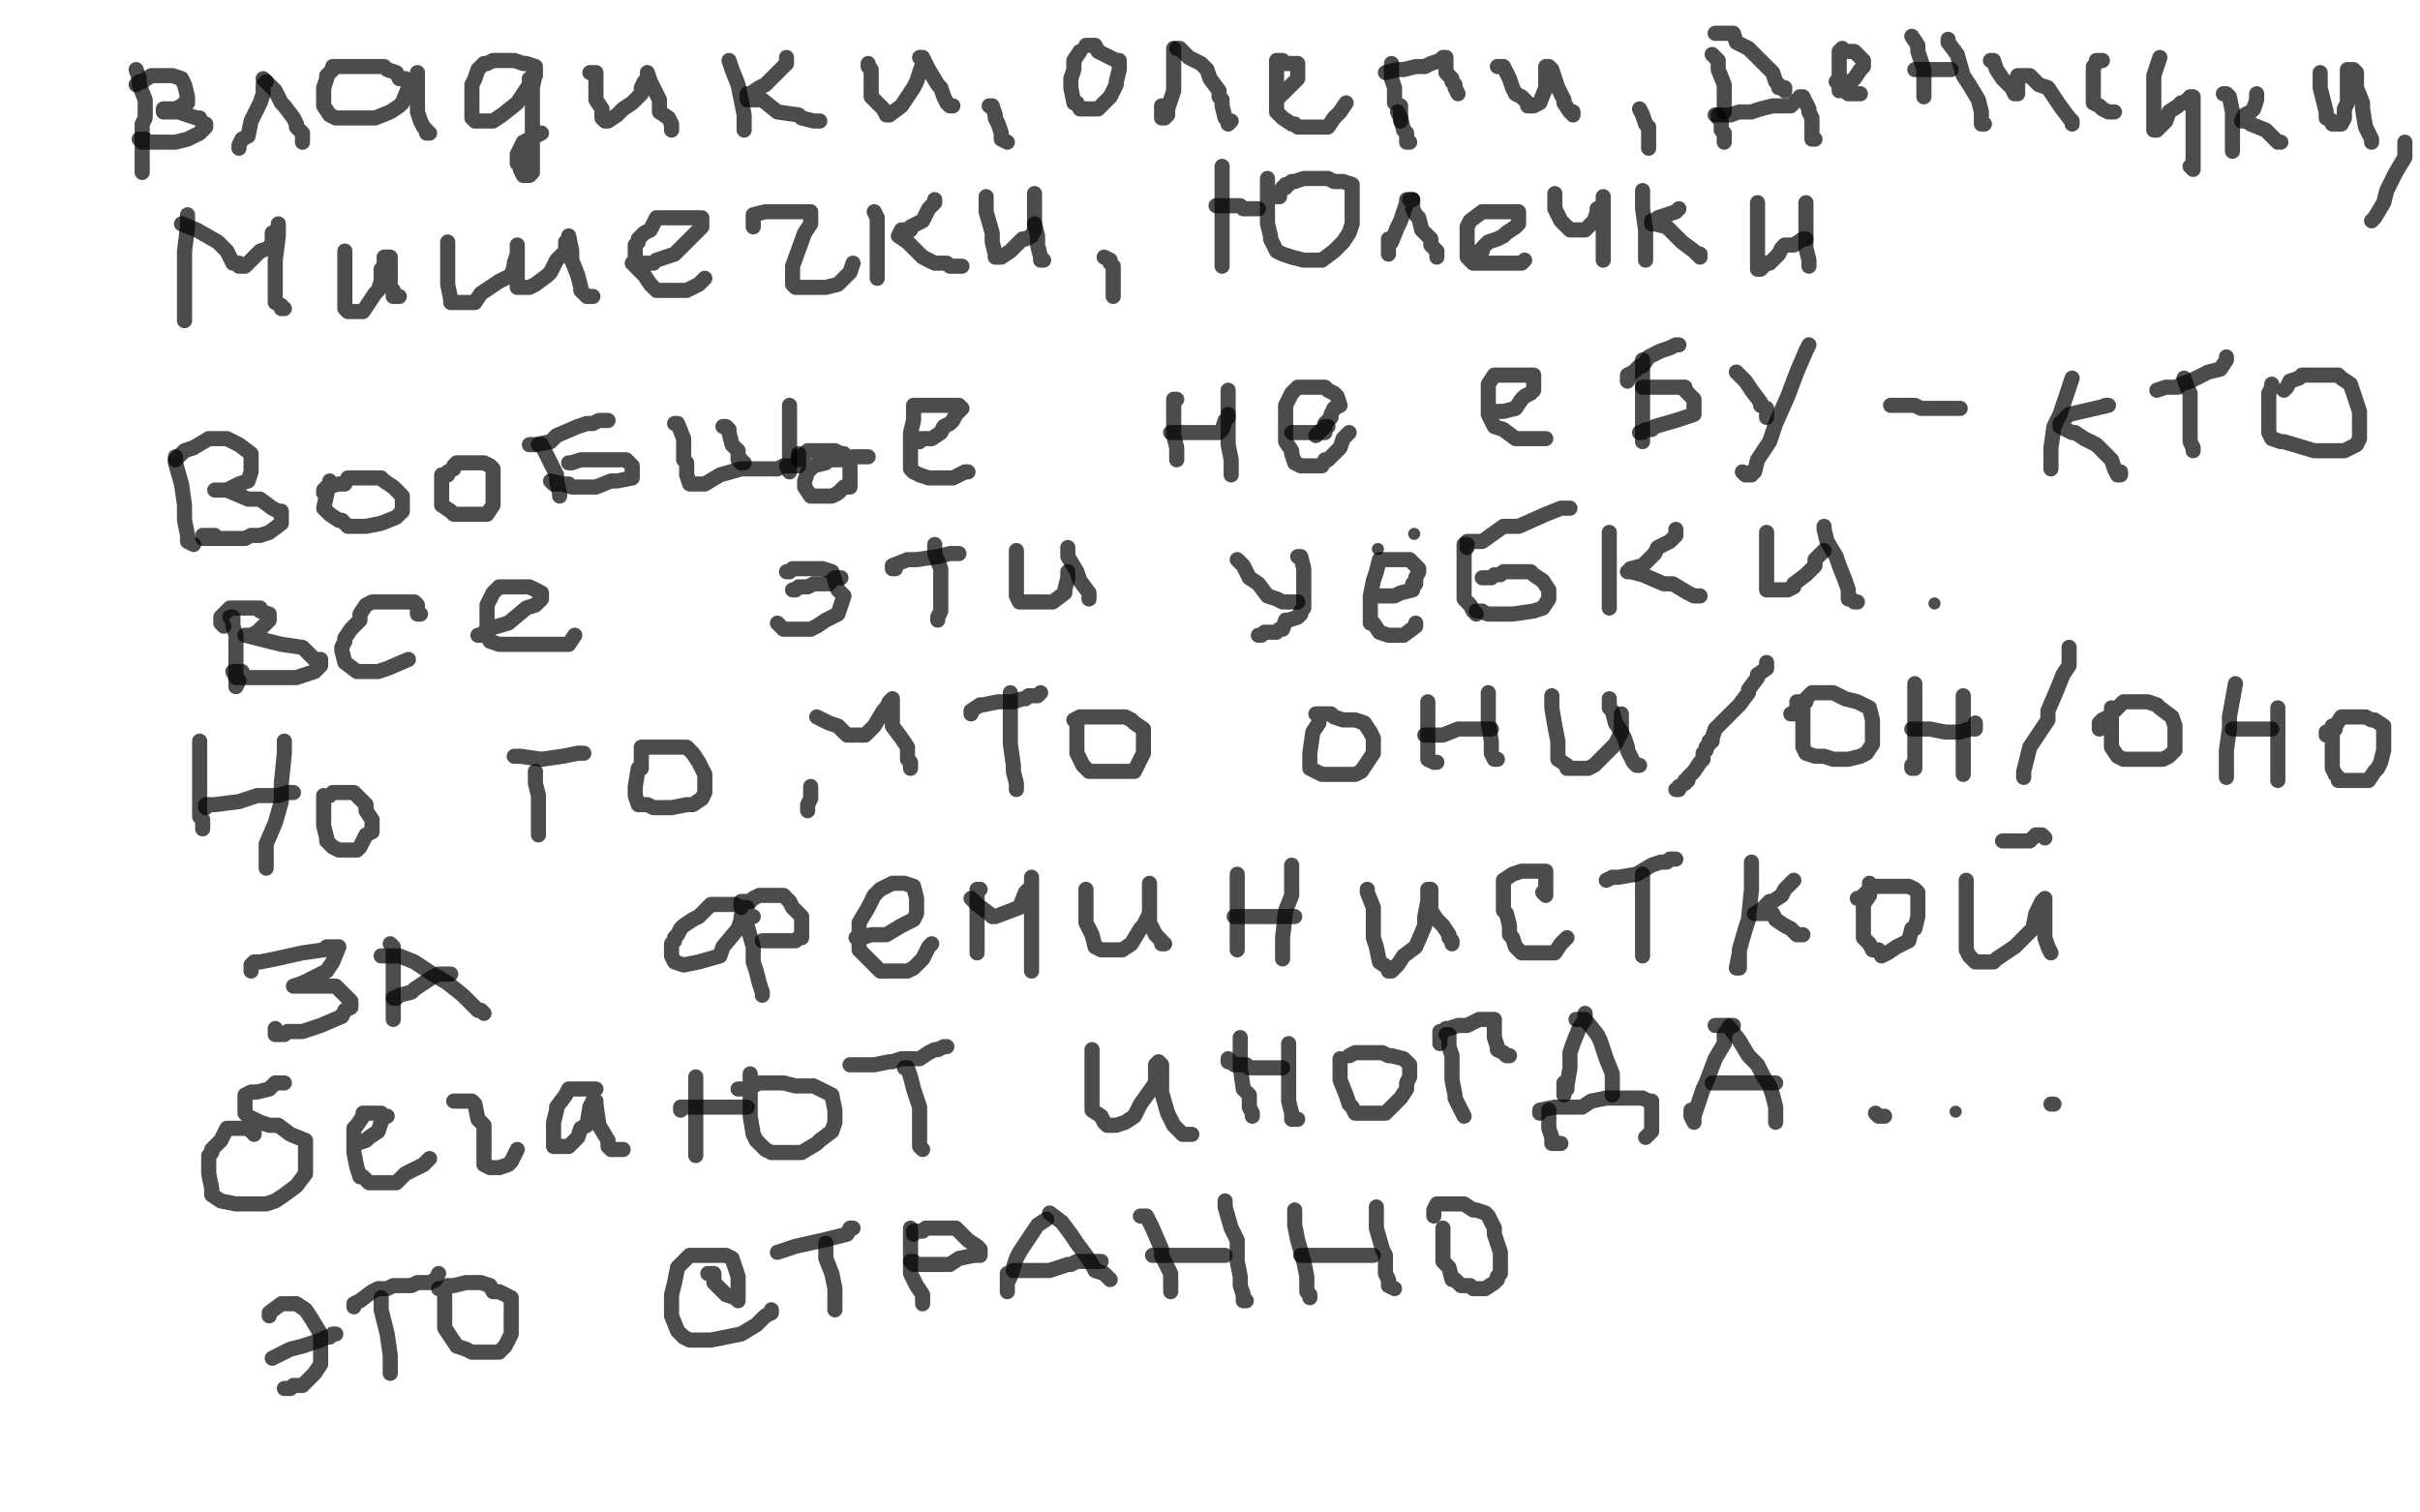 <?xml version="1.0" standalone="no"?>
<!DOCTYPE svg PUBLIC "-//W3C//DTD SVG 1.1//EN"
"http://www.w3.org/Graphics/SVG/1.1/DTD/svg11.dtd">

<svg width="800" height="500" version="1.1" xmlns="http://www.w3.org/2000/svg" xmlns:xlink="http://www.w3.org/1999/xlink" style="stroke-antialiasing: false"><desc>This SVG has been created on https://colorillo.com/</desc><rect x='0' y='0' width='800' height='500' style='fill: rgb(255,255,255); stroke-width:0' /><polyline points="45,23 46,26 46,26 46,28 46,28 48,33 48,33 48,39 48,39 47,41 47,41 47,46 47,46 47,52 47,53 47,55 47,56 47,57" style="fill: none; stroke: #000000; stroke-width: 5; stroke-linejoin: round; stroke-linecap: round; stroke-antialiasing: false; stroke-antialias: 0; opacity: 0.7"/>
<polyline points="45,28 46,27 46,27 47,27 47,27 50,25 50,25 52,25 52,25 54,25 54,25 55,25 55,25 57,25 60,26 61,28 62,32 62,33 62,34 61,34 60,35 58,36 56,36 55,36 54,36 54,37 59,37 65,39 66,39 67,41 68,41 68,42 67,43 66,44 62,46 58,47 56,47 53,47 50,47 47,47 46,46 48,46" style="fill: none; stroke: #000000; stroke-width: 5; stroke-linejoin: round; stroke-linecap: round; stroke-antialiasing: false; stroke-antialias: 0; opacity: 0.7"/>
<polyline points="88,27 87,28 87,28 87,31 87,31 86,34 86,34 83,40 83,40 82,45 82,45 80,46 80,46 79,48 79,49 79,48" style="fill: none; stroke: #000000; stroke-width: 5; stroke-linejoin: round; stroke-linecap: round; stroke-antialiasing: false; stroke-antialias: 0; opacity: 0.7"/>
<polyline points="87,26 88,27 88,27 91,30 91,30 93,34 93,34 94,35 94,35 97,39 97,39 98,41 98,41 98,42 99,43 100,44 100,45 100,47" style="fill: none; stroke: #000000; stroke-width: 5; stroke-linejoin: round; stroke-linecap: round; stroke-antialiasing: false; stroke-antialias: 0; opacity: 0.7"/>
<polyline points="134,26 133,26 133,26 132,26 132,26 131,24 131,24 128,23 128,23 127,22 127,22 125,22 125,22 123,22 120,22 115,22 111,22 110,22 110,23 108,25 108,26 107,29 107,31 107,32 107,35 109,38 111,39 112,39 113,39 116,39 120,39 124,39 129,37 132,35 133,34 135,29 138,26 138,25 138,24 138,27 138,28 138,33 138,36 138,37 139,40 140,42 141,43 141,44 142,44" style="fill: none; stroke: #000000; stroke-width: 5; stroke-linejoin: round; stroke-linecap: round; stroke-antialiasing: false; stroke-antialias: 0; opacity: 0.7"/>
<polyline points="177,23 177,22 177,22 174,21 174,21 173,21 173,21 170,20 170,20 169,20 169,20 166,20 166,20 163,20 161,21 160,21 158,23 157,26 156,28 156,32 156,34 156,36 156,39 157,40 159,40 163,40 166,38 171,34 175,28 175,26 177,25 177,23 177,24 176,29 176,35 176,40 176,47 176,52 176,54 176,55 176,57 175,58 174,58 173,58 172,56 172,55 171,54 171,52 171,51 173,47 179,44" style="fill: none; stroke: #000000; stroke-width: 5; stroke-linejoin: round; stroke-linecap: round; stroke-antialiasing: false; stroke-antialias: 0; opacity: 0.7"/>
<polyline points="195,24 196,24 196,24 197,24 197,24 197,29 197,29 197,33 197,33 199,36 199,36 199,39 199,39 200,40 201,40 204,38 206,36 209,34 212,31 212,30 212,29 213,27 214,27 214,26 214,24 215,27 218,33 218,37 221,39 222,41 222,43" style="fill: none; stroke: #000000; stroke-width: 5; stroke-linejoin: round; stroke-linecap: round; stroke-antialiasing: false; stroke-antialias: 0; opacity: 0.7"/>
<polyline points="241,20 242,23 242,23 244,28 244,28 245,33 245,33 246,38 246,38 246,39 246,39 246,41 246,41 246,43" style="fill: none; stroke: #000000; stroke-width: 5; stroke-linejoin: round; stroke-linecap: round; stroke-antialiasing: false; stroke-antialias: 0; opacity: 0.7"/>
<polyline points="260,19 260,21 260,21 257,24 257,24 253,28 253,28 251,29 251,29 248,31 248,31 247,31 247,31 247,33 251,33 252,33 257,37 264,38 265,39 269,40 270,40 271,40" style="fill: none; stroke: #000000; stroke-width: 5; stroke-linejoin: round; stroke-linecap: round; stroke-antialiasing: false; stroke-antialias: 0; opacity: 0.7"/>
<polyline points="287,21 287,22 287,22 288,23 288,23 288,26 288,26 288,29 288,29 288,32 288,32 291,35 291,35 292,36 293,38 294,38 298,35 302,29 303,27 305,21 305,20 305,19 304,19 305,19 307,23 310,28 311,29 312,32 313,34 314,35 315,35" style="fill: none; stroke: #000000; stroke-width: 5; stroke-linejoin: round; stroke-linecap: round; stroke-antialiasing: false; stroke-antialias: 0; opacity: 0.7"/>
<polyline points="327,35 328,35 328,35 329,38 329,38 329,39 329,39 330,41 330,41 331,44 331,44 331,46 331,46 333,47 333,47" style="fill: none; stroke: #000000; stroke-width: 5; stroke-linejoin: round; stroke-linecap: round; stroke-antialiasing: false; stroke-antialias: 0; opacity: 0.7"/>
<polyline points="357,17 355,20 355,20 355,23 355,23 354,26 354,26 354,29 354,29 355,34 355,34 356,34 356,34 357,36 358,36 359,36 363,36 365,34 367,32 369,28 369,27 370,23 370,22 370,21 370,20 369,20 367,19 365,18 363,17 362,15 361,15 359,15" style="fill: none; stroke: #000000; stroke-width: 5; stroke-linejoin: round; stroke-linecap: round; stroke-antialiasing: false; stroke-antialias: 0; opacity: 0.7"/>
<polyline points="388,16 388,17 388,17 388,22 388,22 388,25 388,25 388,30 388,30 386,36 386,36 386,38 386,38 385,39 384,39 384,38 384,36 384,35" style="fill: none; stroke: #000000; stroke-width: 5; stroke-linejoin: round; stroke-linecap: round; stroke-antialiasing: false; stroke-antialias: 0; opacity: 0.7"/>
<polyline points="389,16 390,16 390,16 392,18 392,18 393,19 393,19 397,21 397,21 399,23 399,23 400,26 400,26 403,30 403,32 404,33 404,35 405,39 406,40 406,41 407,40" style="fill: none; stroke: #000000; stroke-width: 5; stroke-linejoin: round; stroke-linecap: round; stroke-antialiasing: false; stroke-antialias: 0; opacity: 0.7"/>
<polyline points="422,32 423,32 423,32 423,31 423,31 424,31 424,31 427,28 427,28 429,26 429,26 429,25 429,22 429,21 428,21 425,21 424,21 424,20 423,20 422,20 422,21 422,22 422,26 422,28 422,29 422,32 422,34 422,35 422,36 422,37 424,39 427,41 428,41 429,42 431,42 432,42 436,42 439,42 441,39 443,37 445,34" style="fill: none; stroke: #000000; stroke-width: 5; stroke-linejoin: round; stroke-linecap: round; stroke-antialiasing: false; stroke-antialias: 0; opacity: 0.7"/>
<polyline points="460,21 460,23 460,23 460,26 460,26 461,29 461,29 461,34 461,34 463,35 463,35 463,38 463,38 463,40" style="fill: none; stroke: #000000; stroke-width: 5; stroke-linejoin: round; stroke-linecap: round; stroke-antialiasing: false; stroke-antialias: 0; opacity: 0.7"/>
<polyline points="458,24 462,23 462,23 464,23 464,23 468,22 468,22 471,22 471,22 473,21 473,21 476,20 476,20 477,19 478,19 478,21 478,24 480,26 480,27 481,28 481,29 482,31" style="fill: none; stroke: #000000; stroke-width: 5; stroke-linejoin: round; stroke-linecap: round; stroke-antialiasing: false; stroke-antialias: 0; opacity: 0.7"/>
<polyline points="495,22 497,22 497,22 499,26 499,26 500,29 500,29 501,31 501,31 503,32 503,32 504,33 504,33 505,34 505,35 506,35 507,35 509,34 511,29 511,28 511,24 511,22 512,22 513,23 514,26 515,29 517,33 517,34 519,37 520,37 520,38" style="fill: none; stroke: #000000; stroke-width: 5; stroke-linejoin: round; stroke-linecap: round; stroke-antialiasing: false; stroke-antialias: 0; opacity: 0.7"/>
<polyline points="462,37 463,39 463,39 464,43 464,43 465,44 465,44 465,45 465,45 465,46 465,46 465,47 466,47" style="fill: none; stroke: #000000; stroke-width: 5; stroke-linejoin: round; stroke-linecap: round; stroke-antialiasing: false; stroke-antialias: 0; opacity: 0.7"/>
<polyline points="542,36 543,38 543,38 544,41 544,41 545,42 545,42 545,45 545,45 545,47 545,47 545,48 545,48 545,49 545,49" style="fill: none; stroke: #000000; stroke-width: 5; stroke-linejoin: round; stroke-linecap: round; stroke-antialiasing: false; stroke-antialias: 0; opacity: 0.7"/>
<polyline points="566,18 568,20 568,20 568,23 568,23 570,28 570,28 570,34 570,34 570,35 570,35 570,36 570,36 570,37" style="fill: none; stroke: #000000; stroke-width: 5; stroke-linejoin: round; stroke-linecap: round; stroke-antialiasing: false; stroke-antialias: 0; opacity: 0.7"/>
<polyline points="567,11 568,11 568,11 573,11 573,11 574,14 574,14 578,16 578,16 580,18 580,18 581,19 581,19 583,21 583,21 586,24 587,27 588,28 588,29 590,29 590,30" style="fill: none; stroke: #000000; stroke-width: 5; stroke-linejoin: round; stroke-linecap: round; stroke-antialiasing: false; stroke-antialias: 0; opacity: 0.7"/>
<polyline points="567,38 568,38 568,38 571,38 571,38 572,38 572,38 575,37 575,37 578,37 578,37 579,37 579,37 582,36 586,35 588,35 592,35 594,33 595,33 595,32 596,32 598,36 598,37 599,39 599,42 599,44 599,46 600,46" style="fill: none; stroke: #000000; stroke-width: 5; stroke-linejoin: round; stroke-linecap: round; stroke-antialiasing: false; stroke-antialias: 0; opacity: 0.7"/>
<polyline points="568,38 568,39 568,39 569,40 569,40 569,41 569,41 569,42 569,42 569,43 570,44 570,46 570,47" style="fill: none; stroke: #000000; stroke-width: 5; stroke-linejoin: round; stroke-linecap: round; stroke-antialiasing: false; stroke-antialias: 0; opacity: 0.7"/>
<polyline points="607,27 608,27 608,27 610,27 610,27 611,27 611,27 612,27 612,27 613,26 613,26 615,23 616,22 616,20 614,18 613,17 612,17 611,17 610,17 609,16 608,17 608,18 608,20 608,23 608,24 608,27 608,29 608,30 609,30 610,30 611,31 612,31 613,31 615,31" style="fill: none; stroke: #000000; stroke-width: 5; stroke-linejoin: round; stroke-linecap: round; stroke-antialiasing: false; stroke-antialias: 0; opacity: 0.7"/>
<polyline points="632,12 634,15 634,15 634,17 634,17 636,23 636,23 636,25 636,25 636,29 636,29 636,30 636,30 636,31 636,32" style="fill: none; stroke: #000000; stroke-width: 5; stroke-linejoin: round; stroke-linecap: round; stroke-antialiasing: false; stroke-antialias: 0; opacity: 0.7"/>
<polyline points="633,23 635,23 635,23 636,23 636,23 639,23 639,23 641,23 641,23 642,23 642,23 643,23 643,23 644,23 645,23" style="fill: none; stroke: #000000; stroke-width: 5; stroke-linejoin: round; stroke-linecap: round; stroke-antialiasing: false; stroke-antialias: 0; opacity: 0.7"/>
<polyline points="644,13 644,14 644,14 647,18 647,18 649,25 649,25 651,28 651,28 654,33 654,33 655,37 655,37 655,40 655,41 656,41" style="fill: none; stroke: #000000; stroke-width: 5; stroke-linejoin: round; stroke-linecap: round; stroke-antialiasing: false; stroke-antialias: 0; opacity: 0.7"/>
<polyline points="658,20 659,20 659,20 660,23 660,23 662,26 662,26 665,29 665,29 666,31 666,31 667,31 667,30 667,28 667,27 667,25 668,25 671,25 674,28 677,29 681,35 684,39 685,40 685,41" style="fill: none; stroke: #000000; stroke-width: 5; stroke-linejoin: round; stroke-linecap: round; stroke-antialiasing: false; stroke-antialias: 0; opacity: 0.7"/>
<polyline points="695,20 694,20 694,20 693,20 693,20 693,21 693,21 692,22 692,26 692,28 692,29 692,32 692,33 692,34 694,35 695,36 697,37 698,37 699,37" style="fill: none; stroke: #000000; stroke-width: 5; stroke-linejoin: round; stroke-linecap: round; stroke-antialiasing: false; stroke-antialias: 0; opacity: 0.7"/>
<polyline points="714,19 712,25 712,25 712,34 712,34 712,36 712,36 712,40 712,40 712,42 712,42 712,43 713,43 715,41 716,40 717,37 720,35 721,34 722,34 723,34 723,33 724,33 724,32 725,32 725,38 725,41 725,48 725,53 725,54 725,55 725,56 724,55" style="fill: none; stroke: #000000; stroke-width: 5; stroke-linejoin: round; stroke-linecap: round; stroke-antialiasing: false; stroke-antialias: 0; opacity: 0.7"/>
<polyline points="735,31 736,31 736,31 737,32 737,32 738,37 738,37 738,38 738,38 738,43 738,43 738,45 738,45 738,47 738,48 738,50" style="fill: none; stroke: #000000; stroke-width: 5; stroke-linejoin: round; stroke-linecap: round; stroke-antialiasing: false; stroke-antialias: 0; opacity: 0.7"/>
<polyline points="746,31 746,32 746,32 746,33 746,33 745,36 745,36 744,37 744,37 742,38 742,38 741,40 743,40 744,41 749,43 751,45 752,46 753,47 754,47" style="fill: none; stroke: #000000; stroke-width: 5; stroke-linejoin: round; stroke-linecap: round; stroke-antialiasing: false; stroke-antialias: 0; opacity: 0.7"/>
<polyline points="767,24 767,25 767,25 767,29 767,29 768,33 768,33 769,37 769,37 769,39 769,39 771,40 771,40 771,41 772,41 774,41 775,39 775,36 776,34 776,33 776,31 776,30 776,29 776,28 776,26 776,23 777,23 778,23 779,24 779,29 781,34 781,36 782,42 784,46 784,47" style="fill: none; stroke: #000000; stroke-width: 5; stroke-linejoin: round; stroke-linecap: round; stroke-antialiasing: false; stroke-antialias: 0; opacity: 0.7"/>
<polyline points="795,47 795,49 795,49 795,52 795,52 792,57 792,57 789,63 789,63 788,67 788,67 785,72 785,72 784,73 784,73" style="fill: none; stroke: #000000; stroke-width: 5; stroke-linejoin: round; stroke-linecap: round; stroke-antialiasing: false; stroke-antialias: 0; opacity: 0.7"/>
<polyline points="62,71 62,75 62,75 61,83 61,83 61,86 61,86 61,95 61,95 61,100 61,100 61,101 61,101 61,104 61,106 61,105 61,102 61,97" style="fill: none; stroke: #000000; stroke-width: 5; stroke-linejoin: round; stroke-linecap: round; stroke-antialiasing: false; stroke-antialias: 0; opacity: 0.7"/>
<polyline points="60,74 65,76 65,76 72,80 72,80 75,83 75,83 77,87 77,87 79,87 79,87 79,88 79,88 81,88 85,84 86,83 89,82 90,80 90,77 92,76 92,75 92,74 92,78 91,86 91,90 91,97 91,100 93,101 93,102 94,102" style="fill: none; stroke: #000000; stroke-width: 5; stroke-linejoin: round; stroke-linecap: round; stroke-antialiasing: false; stroke-antialias: 0; opacity: 0.7"/>
<polyline points="114,83 114,87 114,87 114,89 114,89 114,95 114,95 114,100 114,100 114,101 114,101 114,102 114,102 115,103 116,103 120,103 124,97 125,96 126,93 126,89 127,88 127,86 127,85 129,85 129,86 129,89 129,93 129,95 130,96 130,98 131,98 132,98" style="fill: none; stroke: #000000; stroke-width: 5; stroke-linejoin: round; stroke-linecap: round; stroke-antialiasing: false; stroke-antialias: 0; opacity: 0.7"/>
<polyline points="148,80 148,81 148,81 148,86 148,86 148,89 148,89 148,94 148,94 149,99 149,99 149,100 149,100 151,100 157,100 159,97 165,93 169,91 170,88 170,87 171,84 171,82 171,81 171,83 171,89 171,94 171,95 172,95 175,95 177,94 181,91 182,90 184,86 187,83 187,80 188,79 188,78 189,83 189,86 191,91 192,95 192,96 194,98 195,98 196,98" style="fill: none; stroke: #000000; stroke-width: 5; stroke-linejoin: round; stroke-linecap: round; stroke-antialiasing: false; stroke-antialias: 0; opacity: 0.7"/>
<polyline points="209,87 213,87 213,87 216,87 216,87 217,86 217,86 223,84 223,84 228,79 228,79 230,77 230,77 232,75 232,73 232,72 229,72 228,72 224,72 220,72 219,72 217,72 215,76 213,77 211,79 211,80 210,81 210,85 210,88 213,91 215,94 216,95 217,96 221,96 223,96 227,96 231,94 232,93 233,92" style="fill: none; stroke: #000000; stroke-width: 5; stroke-linejoin: round; stroke-linecap: round; stroke-antialiasing: false; stroke-antialias: 0; opacity: 0.7"/>
<polyline points="249,75 249,74 249,74 249,72 249,72 249,71 249,71 253,70 253,70 256,70 256,70 259,70 259,70 264,70 267,70 268,70 268,72 268,74 266,77 262,88 262,89 262,92 262,93 262,94 263,95 265,95 267,95 269,95 273,95 277,94 281,90 282,87" style="fill: none; stroke: #000000; stroke-width: 5; stroke-linejoin: round; stroke-linecap: round; stroke-antialiasing: false; stroke-antialias: 0; opacity: 0.7"/>
<polyline points="289,70 290,72 290,72 290,73 290,73 290,76 290,76 290,81 290,81 290,84 290,84 290,87 290,87 290,91 290,92" style="fill: none; stroke: #000000; stroke-width: 5; stroke-linejoin: round; stroke-linecap: round; stroke-antialiasing: false; stroke-antialias: 0; opacity: 0.7"/>
<polyline points="309,66 309,67 309,67 308,68 308,68 307,69 307,69 305,73 305,73 301,75 301,75 301,76 301,76 298,76 297,78 300,80 302,82 305,85 307,86 309,87 310,87 312,87 313,87 314,88 315,88 316,88 318,88" style="fill: none; stroke: #000000; stroke-width: 5; stroke-linejoin: round; stroke-linecap: round; stroke-antialiasing: false; stroke-antialias: 0; opacity: 0.7"/>
<polyline points="326,65 326,70 326,70 328,77 328,77 328,80 328,80 329,84 329,84 329,85 331,85 334,83 335,82 337,80 338,79 339,79 341,78 342,76 342,75 342,74" style="fill: none; stroke: #000000; stroke-width: 5; stroke-linejoin: round; stroke-linecap: round; stroke-antialiasing: false; stroke-antialias: 0; opacity: 0.7"/>
<polyline points="342,64 342,66 342,66 342,67 342,67 342,69 342,69 342,73 342,73 342,74 342,74 343,78 343,78 343,80 343,81 344,85 344,86 345,86" style="fill: none; stroke: #000000; stroke-width: 5; stroke-linejoin: round; stroke-linecap: round; stroke-antialiasing: false; stroke-antialias: 0; opacity: 0.7"/>
<polyline points="365,85 367,86 367,86 367,87 367,87 368,88 368,88 368,89 368,89 368,92 368,96 368,98" style="fill: none; stroke: #000000; stroke-width: 5; stroke-linejoin: round; stroke-linecap: round; stroke-antialiasing: false; stroke-antialias: 0; opacity: 0.7"/>
<polyline points="404,55 404,59 404,59 404,63 404,63 404,72 404,72 404,80 404,80 404,83 404,83 404,86 404,86 404,88 404,87" style="fill: none; stroke: #000000; stroke-width: 5; stroke-linejoin: round; stroke-linecap: round; stroke-antialiasing: false; stroke-antialias: 0; opacity: 0.7"/>
<polyline points="402,68 403,68 403,68 404,68 404,68 406,68 406,68 409,68 409,68 410,68 410,68 411,69 411,69 413,69 414,69 416,69" style="fill: none; stroke: #000000; stroke-width: 5; stroke-linejoin: round; stroke-linecap: round; stroke-antialiasing: false; stroke-antialias: 0; opacity: 0.7"/>
<polyline points="419,59 419,61 419,61 419,67 419,67 419,69 419,69 419,74 419,74 420,78 420,78 420,79 420,79 421,81 422,83 424,84 427,85 431,86 432,86 437,86 441,83 442,82 444,80 446,77 447,74 447,67 447,65 447,61 444,60 443,60 441,60 439,59 437,59 435,59 433,59 432,59 431,59 428,60 427,60 426,61 425,61 425,62 424,62 423,64 423,65 422,65" style="fill: none; stroke: #000000; stroke-width: 5; stroke-linejoin: round; stroke-linecap: round; stroke-antialiasing: false; stroke-antialias: 0; opacity: 0.7"/>
<polyline points="467,66 465,66 465,66 465,67 465,67 463,73 463,73 462,75 462,75 460,80 460,80 459,81 459,81 459,83 459,84 459,81 459,79" style="fill: none; stroke: #000000; stroke-width: 5; stroke-linejoin: round; stroke-linecap: round; stroke-antialiasing: false; stroke-antialias: 0; opacity: 0.7"/>
<polyline points="466,66 467,66 467,66 467,69 467,69 468,71 468,71 469,72 469,72 470,76 470,76 473,79 473,79 473,81 475,83 475,84 475,85" style="fill: none; stroke: #000000; stroke-width: 5; stroke-linejoin: round; stroke-linecap: round; stroke-antialiasing: false; stroke-antialias: 0; opacity: 0.7"/>
<polyline points="489,83 490,83 490,83 490,82 490,82 492,80 492,80 495,79 497,78 498,77 501,75 502,74 502,72 502,71 502,70 500,70 497,70 494,70 492,70 491,70 490,70 486,73 485,75 485,79 485,81 485,82 485,85 486,86 487,87 488,87 490,87 492,87 493,87 494,87 495,87 497,87 498,87 500,87 502,87 503,87 504,86" style="fill: none; stroke: #000000; stroke-width: 5; stroke-linejoin: round; stroke-linecap: round; stroke-antialiasing: false; stroke-antialias: 0; opacity: 0.7"/>
<polyline points="514,64 514,69 514,69 516,73 516,73 517,74 517,74 519,76 519,76 520,76 520,76 524,76 525,75 527,73 528,70 528,69 530,68 530,67 530,66 530,65 530,67 530,69 530,72 530,77 530,80 530,81 530,84 530,85 530,86" style="fill: none; stroke: #000000; stroke-width: 5; stroke-linejoin: round; stroke-linecap: round; stroke-antialiasing: false; stroke-antialias: 0; opacity: 0.7"/>
<polyline points="543,63 543,64 543,64 543,68 543,68 543,69 543,69 544,76 544,76 544,81 544,81 544,84 544,84 544,85 544,86" style="fill: none; stroke: #000000; stroke-width: 5; stroke-linejoin: round; stroke-linecap: round; stroke-antialiasing: false; stroke-antialias: 0; opacity: 0.7"/>
<polyline points="555,69 554,70 554,70 551,71 551,71 548,72 548,72 547,73 547,73 546,73 546,73 546,74 547,74 551,75 553,77 556,80 560,83 561,84 562,84 562,85" style="fill: none; stroke: #000000; stroke-width: 5; stroke-linejoin: round; stroke-linecap: round; stroke-antialiasing: false; stroke-antialias: 0; opacity: 0.7"/>
<polyline points="581,67 581,68 581,68 581,69 581,69 581,74 581,74 581,79 581,79 581,82 581,82 581,86 581,86 581,88 581,89 582,89 583,88 584,87 585,87 588,84 589,82 590,81 591,81 592,81 593,81 596,79 597,79" style="fill: none; stroke: #000000; stroke-width: 5; stroke-linejoin: round; stroke-linecap: round; stroke-antialiasing: false; stroke-antialias: 0; opacity: 0.7"/>
<polyline points="597,67 597,68 597,68 597,71 597,71 597,76 597,76 597,78 597,78 597,82 597,82 598,86 598,87 598,88" style="fill: none; stroke: #000000; stroke-width: 5; stroke-linejoin: round; stroke-linecap: round; stroke-antialiasing: false; stroke-antialias: 0; opacity: 0.7"/>
<polyline points="58,151 58,153 58,153 60,160 60,160 61,167 61,167 61,172 61,172 62,177 62,177 62,179 62,179 64,180" style="fill: none; stroke: #000000; stroke-width: 5; stroke-linejoin: round; stroke-linecap: round; stroke-antialiasing: false; stroke-antialias: 0; opacity: 0.7"/>
<polyline points="109,159 107,168 107,168 109,170 109,170 112,172 112,172 113,172 113,172 115,174 115,174 121,174 121,174 126,173 131,171 133,169 133,168 133,165 133,164 132,163 130,161 127,159 126,158 123,158 121,158 120,158 118,158 115,158 114,160 112,160 108,161 107,162 107,163" style="fill: none; stroke: #000000; stroke-width: 5; stroke-linejoin: round; stroke-linecap: round; stroke-antialiasing: false; stroke-antialias: 0; opacity: 0.7"/>
<polyline points="146,157 146,159 146,159 146,161 146,161 146,162 146,162 146,164 146,164 146,166 146,166 146,167 146,167 149,169 150,170 151,170 154,170 156,170 159,170 161,170 163,167 163,165 163,161 163,158 163,155 162,154 160,153 156,153 154,153 153,153 152,153 151,153 150,154 150,155 148,156 148,157 147,157" style="fill: none; stroke: #000000; stroke-width: 5; stroke-linejoin: round; stroke-linecap: round; stroke-antialiasing: false; stroke-antialias: 0; opacity: 0.7"/>
<polyline points="188,153 189,153 189,153 192,152 192,152 193,152 193,152 196,152 196,152 199,152 199,152 202,152 202,152 205,152 207,152 209,154 209,155 209,158 204,159 202,159 197,161 196,161 194,161 190,161 189,161 186,160 183,160 182,159 186,160 188,160" style="fill: none; stroke: #000000; stroke-width: 5; stroke-linejoin: round; stroke-linecap: round; stroke-antialiasing: false; stroke-antialias: 0; opacity: 0.7"/>
<polyline points="175,147 177,147 177,147 182,146 182,146 184,144 184,144 191,141 191,141 194,140 194,140 196,140 196,140 198,139 201,139" style="fill: none; stroke: #000000; stroke-width: 5; stroke-linejoin: round; stroke-linecap: round; stroke-antialiasing: false; stroke-antialias: 0; opacity: 0.7"/>
<polyline points="223,140 224,140 224,140 226,145 226,145 226,152 226,152 227,153 227,153 227,157 227,157 228,160 232,160 233,160 238,157 245,155 249,155 254,155 257,155 259,154 262,154 264,154 264,151 264,150" style="fill: none; stroke: #000000; stroke-width: 5; stroke-linejoin: round; stroke-linecap: round; stroke-antialiasing: false; stroke-antialias: 0; opacity: 0.7"/>
<polyline points="178,147 179,147 179,147 181,151 181,151 184,157 184,157 184,159 184,159 185,163 185,163 185,164" style="fill: none; stroke: #000000; stroke-width: 5; stroke-linejoin: round; stroke-linecap: round; stroke-antialiasing: false; stroke-antialias: 0; opacity: 0.7"/>
<polyline points="261,134 261,135 261,135 261,138 261,138 261,141 261,141 261,146 261,146 261,149 261,149 261,153 261,153 261,155 261,156 260,154" style="fill: none; stroke: #000000; stroke-width: 5; stroke-linejoin: round; stroke-linecap: round; stroke-antialiasing: false; stroke-antialias: 0; opacity: 0.7"/>
<polyline points="239,141 240,141 240,141 241,142 241,142 241,143 241,143 242,147 242,147 244,149 244,149 244,150 244,150 244,152 245,152 245,153 246,153" style="fill: none; stroke: #000000; stroke-width: 5; stroke-linejoin: round; stroke-linecap: round; stroke-antialiasing: false; stroke-antialias: 0; opacity: 0.7"/>
<polyline points="58,152 61,149 61,149 64,148 64,148 69,145 69,145 74,145 74,145 75,145 75,145 79,147 79,147 83,150 83,153 83,155 83,156 82,159 79,160 75,162 73,162 72,162 71,162 75,162 82,165 86,165 90,168 92,169 93,169 93,171 93,172 93,173 89,176 86,177 83,177 81,178 77,178 75,178 73,178 69,178 68,178 67,178 67,177 68,177 71,177" style="fill: none; stroke: #000000; stroke-width: 5; stroke-linejoin: round; stroke-linecap: round; stroke-antialiasing: false; stroke-antialias: 0; opacity: 0.7"/>
<polyline points="264,152 264,151 264,151 265,151 265,151 267,149 267,149 270,149 270,149 272,149 272,149 276,149 276,149 278,150 279,150 280,152 281,154 281,156 281,159 281,161 279,161 277,163 275,164 274,164 272,164 269,164 268,164 266,161 266,160 266,159 267,156 269,154 273,153 274,152 276,152 279,152 282,151 287,151" style="fill: none; stroke: #000000; stroke-width: 5; stroke-linejoin: round; stroke-linecap: round; stroke-antialiasing: false; stroke-antialias: 0; opacity: 0.7"/>
<polyline points="304,146 304,145 304,145 306,145 306,145 308,145 308,145 311,143 311,143 312,141 312,141 314,140 314,140 315,139 316,137 318,135 317,134 314,134 313,134 311,134 309,134 307,134 304,134 303,134 302,134 302,138 302,139 301,143 301,148 301,150 301,154 301,155 302,156 304,157 307,158 308,158 311,158 314,158 315,158 319,156 320,156" style="fill: none; stroke: #000000; stroke-width: 5; stroke-linejoin: round; stroke-linecap: round; stroke-antialiasing: false; stroke-antialias: 0; opacity: 0.7"/>
<polyline points="389,132 388,132 388,132 388,136 388,136 388,141 388,141 388,144 389,148 389,150 389,151 389,152" style="fill: none; stroke: #000000; stroke-width: 5; stroke-linejoin: round; stroke-linecap: round; stroke-antialiasing: false; stroke-antialias: 0; opacity: 0.7"/>
<polyline points="387,143 390,143 390,143 395,143 395,143 399,143 399,143 401,143 401,143 403,143 403,143 404,142 405,139 406,138 406,137" style="fill: none; stroke: #000000; stroke-width: 5; stroke-linejoin: round; stroke-linecap: round; stroke-antialiasing: false; stroke-antialias: 0; opacity: 0.7"/>
<polyline points="406,129 406,134 406,134 406,143 406,143 406,147 406,147 407,152 407,152 407,156 407,156 407,157 407,156" style="fill: none; stroke: #000000; stroke-width: 5; stroke-linejoin: round; stroke-linecap: round; stroke-antialiasing: false; stroke-antialias: 0; opacity: 0.7"/>
<polyline points="435,144 436,143 436,143 438,141 438,141 438,140 438,140 440,138 440,138 440,137 440,137 441,135 441,135 443,134 442,131 441,130 439,129 438,128 434,128 432,128 431,128 429,128 427,130 425,134 425,139 425,142 425,146 427,149 427,150 428,153 430,154 431,154 434,154 435,154 437,154 438,152 439,152 440,151 443,148 444,145 446,143" style="fill: none; stroke: #000000; stroke-width: 5; stroke-linejoin: round; stroke-linecap: round; stroke-antialiasing: false; stroke-antialias: 0; opacity: 0.7"/>
<polyline points="495,136 496,136 496,136 497,136 497,136 501,135 501,135 503,132 503,132 504,131 504,131 506,130 506,130 507,129 507,128 507,126 507,124 505,124 502,124 499,124 494,124 492,127 492,128 492,130 492,133 492,134 492,137 494,141 497,142 501,145 502,145 504,145 506,145 509,145 510,145 511,145" style="fill: none; stroke: #000000; stroke-width: 5; stroke-linejoin: round; stroke-linecap: round; stroke-antialiasing: false; stroke-antialias: 0; opacity: 0.7"/>
<polyline points="543,119 543,121 543,121 543,127 543,127 543,133 543,133 543,135 543,135 543,140 543,140 543,144 543,144 543,145 543,146" style="fill: none; stroke: #000000; stroke-width: 5; stroke-linejoin: round; stroke-linecap: round; stroke-antialiasing: false; stroke-antialias: 0; opacity: 0.7"/>
<polyline points="538,126 538,124 538,124 540,123 540,123 542,121 542,121 543,121 543,121 545,118 545,118 549,116 552,115 554,114 555,114" style="fill: none; stroke: #000000; stroke-width: 5; stroke-linejoin: round; stroke-linecap: round; stroke-antialiasing: false; stroke-antialias: 0; opacity: 0.7"/>
<polyline points="543,128 546,128 546,128 547,128 547,128 549,128 549,128 551,128 551,128 554,128 554,128 555,128 555,128 557,128 557,129 560,132 560,135 560,136 560,137 557,138 554,139 547,141 546,142 544,142 543,143 542,143 543,143" style="fill: none; stroke: #000000; stroke-width: 5; stroke-linejoin: round; stroke-linecap: round; stroke-antialiasing: false; stroke-antialias: 0; opacity: 0.7"/>
<polyline points="598,114 597,116 597,116 594,123 594,123 591,131 591,131 587,140 587,140 585,146 585,146 581,152 581,152 580,156 580,156 579,156 579,157 577,157 576,156" style="fill: none; stroke: #000000; stroke-width: 5; stroke-linejoin: round; stroke-linecap: round; stroke-antialiasing: false; stroke-antialias: 0; opacity: 0.7"/>
<polyline points="574,123 577,126 577,126 579,129 579,129 582,133 582,133 582,134 582,134 584,135 584,135 584,138" style="fill: none; stroke: #000000; stroke-width: 5; stroke-linejoin: round; stroke-linecap: round; stroke-antialiasing: false; stroke-antialias: 0; opacity: 0.7"/>
<polyline points="427,143 430,143 430,143 432,143 432,143 436,143 436,143 438,143 438,143 438,141 438,141 439,141 439,141" style="fill: none; stroke: #000000; stroke-width: 5; stroke-linejoin: round; stroke-linecap: round; stroke-antialiasing: false; stroke-antialias: 0; opacity: 0.7"/>
<polyline points="625,134 628,134 628,134 633,134 633,134 635,135 635,135 642,135 642,135 644,135 644,135 647,135 647,135 648,135 648,135" style="fill: none; stroke: #000000; stroke-width: 5; stroke-linejoin: round; stroke-linecap: round; stroke-antialiasing: false; stroke-antialias: 0; opacity: 0.7"/>
<polyline points="685,125 684,128 684,128 681,137 681,137 679,141 679,141 678,148 678,148 678,153 678,153 678,154 678,154 678,155" style="fill: none; stroke: #000000; stroke-width: 5; stroke-linejoin: round; stroke-linecap: round; stroke-antialiasing: false; stroke-antialias: 0; opacity: 0.7"/>
<polyline points="696,134 697,134 697,134 684,137 683,138 682,139 681,140 681,141 685,143 686,143 689,145 693,147 696,150 698,152 699,155 700,157 701,157 701,156" style="fill: none; stroke: #000000; stroke-width: 5; stroke-linejoin: round; stroke-linecap: round; stroke-antialiasing: false; stroke-antialias: 0; opacity: 0.7"/>
<polyline points="722,125 723,128 723,128 724,130 724,130 724,134 724,134 724,136 724,136 724,139 724,139 724,144 724,144 724,146 725,148 725,149" style="fill: none; stroke: #000000; stroke-width: 5; stroke-linejoin: round; stroke-linecap: round; stroke-antialiasing: false; stroke-antialias: 0; opacity: 0.7"/>
<polyline points="713,129 716,128 716,128 720,128 720,128 721,127 721,127 724,126 724,126 730,123 730,123 734,122 734,122 736,119 736,118" style="fill: none; stroke: #000000; stroke-width: 5; stroke-linejoin: round; stroke-linecap: round; stroke-antialiasing: false; stroke-antialias: 0; opacity: 0.7"/>
<polyline points="751,127 751,128 751,128 750,130 750,130 750,133 750,133 750,138 750,138 750,142 750,142 750,143 750,143 751,145 754,146 755,146 765,149 772,149 775,149 779,147 780,145 780,143 780,139 780,136 779,133 777,127 774,125 773,124 771,124 769,124 768,124 765,124 763,124 761,124 760,125 757,126 756,128 755,129" style="fill: none; stroke: #000000; stroke-width: 5; stroke-linejoin: round; stroke-linecap: round; stroke-antialiasing: false; stroke-antialias: 0; opacity: 0.7"/>
<polyline points="76,204 77,204 77,204 77,207 77,207 78,210 78,210 78,215 78,215 78,220 78,220 78,223 78,223 78,227 79,225" style="fill: none; stroke: #000000; stroke-width: 5; stroke-linejoin: round; stroke-linecap: round; stroke-antialiasing: false; stroke-antialias: 0; opacity: 0.7"/>
<polyline points="74,207 73,206 73,206 73,205 73,205 73,204 73,204 76,201 76,201 78,201 79,201 82,201 86,201 86,202 89,203 89,204 89,205 88,206 85,209 83,210 82,210 81,210 85,211 93,213 100,214 103,217 104,218 106,218 106,220 105,221 104,222 98,224 93,224 91,224 88,224 83,224 82,224 78,224 77,222 78,222 80,222" style="fill: none; stroke: #000000; stroke-width: 5; stroke-linejoin: round; stroke-linecap: round; stroke-antialiasing: false; stroke-antialias: 0; opacity: 0.7"/>
<polyline points="139,203 138,203 138,203 138,201 138,201 138,200 138,200 137,199 136,199 133,199 129,199 128,199 126,199 123,199 121,200 119,203 119,205 116,208 114,211 114,212 113,214 113,215 114,219 118,222 119,222 123,222 125,222 128,221 135,218" style="fill: none; stroke: #000000; stroke-width: 5; stroke-linejoin: round; stroke-linecap: round; stroke-antialiasing: false; stroke-antialias: 0; opacity: 0.7"/>
<polyline points="158,210 159,210 159,210 161,208 161,208 168,206 168,206 174,201 174,201 177,200 177,200 179,198 179,198 179,197 179,196 175,194 173,194 170,194 167,194 165,194 163,196 162,198 161,200 161,201 161,204 161,206 161,207 161,208 161,210 162,212 165,213 166,213 169,213 173,213 174,213 178,213 180,213 181,213 185,213 188,213 190,210" style="fill: none; stroke: #000000; stroke-width: 5; stroke-linejoin: round; stroke-linecap: round; stroke-antialiasing: false; stroke-antialias: 0; opacity: 0.7"/>
<polyline points="260,189 261,189 261,189 262,188 262,188 263,188 263,188 264,188 264,188 268,188 268,188 271,188 272,188 275,189 277,195 279,197 277,203 273,205 270,207 268,208 266,208 262,208 261,208 260,208 259,208 257,206" style="fill: none; stroke: #000000; stroke-width: 5; stroke-linejoin: round; stroke-linecap: round; stroke-antialiasing: false; stroke-antialias: 0; opacity: 0.7"/>
<polyline points="262,195 263,195 263,195 264,194 264,194 267,194 267,194 269,193 269,193 270,193 270,193 274,193 274,193 276,191 277,191 278,191" style="fill: none; stroke: #000000; stroke-width: 5; stroke-linejoin: round; stroke-linecap: round; stroke-antialiasing: false; stroke-antialias: 0; opacity: 0.7"/>
<polyline points="309,180 309,181 309,181 309,183 309,183 311,188 311,188 311,192 311,192 311,197 311,197 311,202 311,202 310,204 310,205" style="fill: none; stroke: #000000; stroke-width: 5; stroke-linejoin: round; stroke-linecap: round; stroke-antialiasing: false; stroke-antialias: 0; opacity: 0.7"/>
<polyline points="296,188 295,188 295,188 295,187 295,187 300,185 300,185 303,185 310,184 314,183 315,183 316,183 317,183" style="fill: none; stroke: #000000; stroke-width: 5; stroke-linejoin: round; stroke-linecap: round; stroke-antialiasing: false; stroke-antialias: 0; opacity: 0.7"/>
<polyline points="336,182 336,183 336,183 336,185 336,185 336,190 336,190 336,193 336,193 336,196 336,196 336,197 336,197 337,199 338,199 339,199 342,199 346,199 348,199 352,196 352,195 353,191 353,189" style="fill: none; stroke: #000000; stroke-width: 5; stroke-linejoin: round; stroke-linecap: round; stroke-antialiasing: false; stroke-antialias: 0; opacity: 0.7"/>
<polyline points="353,181 353,184 353,184 356,189 356,189 357,192 357,192 360,196 360,196 360,198" style="fill: none; stroke: #000000; stroke-width: 5; stroke-linejoin: round; stroke-linecap: round; stroke-antialiasing: false; stroke-antialias: 0; opacity: 0.7"/>
<polyline points="409,185 411,187 411,187 413,191 413,191 416,193 416,193 419,197 419,197 422,198 422,198 424,199 424,199 427,199 428,199 429,199" style="fill: none; stroke: #000000; stroke-width: 5; stroke-linejoin: round; stroke-linecap: round; stroke-antialiasing: false; stroke-antialias: 0; opacity: 0.7"/>
<polyline points="429,184 430,184 430,184 431,188 431,188 431,193 431,193 431,195 431,195 431,201 431,201 430,202 430,203 429,204 426,205 425,205 424,208 423,208 422,209 421,209 419,209 418,209 417,210 416,210" style="fill: none; stroke: #000000; stroke-width: 5; stroke-linejoin: round; stroke-linecap: round; stroke-antialiasing: false; stroke-antialias: 0; opacity: 0.7"/>
<polyline points="456,197 461,197 461,197 463,196 463,196 467,195 467,195 467,193 467,193 468,193 468,193 468,191 468,191 469,189 469,188 467,186 466,185 464,185 462,185 460,185 459,185 456,185 455,189 454,192 453,197 453,201 453,203 453,204 453,206 454,206 456,209 459,210 460,210 463,210 464,210 468,207 468,206" style="fill: none; stroke: #000000; stroke-width: 5; stroke-linejoin: round; stroke-linecap: round; stroke-antialiasing: false; stroke-antialias: 0; opacity: 0.7"/>
<circle cx="455.5" cy="181.5" r="2" style="fill: #000000; stroke-antialiasing: false; stroke-antialias: 0; opacity: 0.7"/>
<circle cx="467.5" cy="176.5" r="2" style="fill: #000000; stroke-antialiasing: false; stroke-antialias: 0; opacity: 0.7"/>
<polyline points="485,180 484,180 484,180 484,182 484,182 484,188 484,188 484,192 484,192 484,198 484,198 486,200 487,202 488,203" style="fill: none; stroke: #000000; stroke-width: 5; stroke-linejoin: round; stroke-linecap: round; stroke-antialiasing: false; stroke-antialias: 0; opacity: 0.7"/>
<polyline points="485,181 485,180 485,180 485,179 485,179 490,179 490,179 497,174 497,174 502,174 502,174 511,170 516,168 517,168 519,168" style="fill: none; stroke: #000000; stroke-width: 5; stroke-linejoin: round; stroke-linecap: round; stroke-antialiasing: false; stroke-antialias: 0; opacity: 0.7"/>
<polyline points="490,191 491,191 491,191 493,191 493,191 494,190 494,190 496,190 496,190 497,189 497,189 498,189 499,189 501,189 504,189 506,189 507,190 510,192 512,195 512,196 512,198 510,201 507,202 500,203 496,203 495,203 492,203 489,202 488,202 490,202" style="fill: none; stroke: #000000; stroke-width: 5; stroke-linejoin: round; stroke-linecap: round; stroke-antialiasing: false; stroke-antialias: 0; opacity: 0.7"/>
<polyline points="532,176 532,180 532,180 532,182 532,182 532,188 532,188 532,193 532,193 532,195 532,195 532,199 532,199 532,200 532,201" style="fill: none; stroke: #000000; stroke-width: 5; stroke-linejoin: round; stroke-linecap: round; stroke-antialiasing: false; stroke-antialias: 0; opacity: 0.7"/>
<polyline points="554,175 554,177 554,177 552,179 552,179 548,181 548,181 547,183 547,183 543,187 543,187 539,188 539,189 538,189 539,189 543,190 550,193 553,193 558,196 560,197 562,197" style="fill: none; stroke: #000000; stroke-width: 5; stroke-linejoin: round; stroke-linecap: round; stroke-antialiasing: false; stroke-antialias: 0; opacity: 0.7"/>
<polyline points="584,176 584,179 584,179 584,184 584,184 584,188 584,188 584,192 584,192 584,194 584,195 585,195 587,195 590,195 591,195 593,194 593,193 597,190 598,189 599,188 600,187 600,185 603,182" style="fill: none; stroke: #000000; stroke-width: 5; stroke-linejoin: round; stroke-linecap: round; stroke-antialiasing: false; stroke-antialias: 0; opacity: 0.7"/>
<polyline points="603,174 603,175 603,175 604,179 604,179 607,184 607,184 608,187 608,187 610,192 610,192 611,195 611,195 611,196 611,197 611,198 612,198 613,199 614,199" style="fill: none; stroke: #000000; stroke-width: 5; stroke-linejoin: round; stroke-linecap: round; stroke-antialiasing: false; stroke-antialias: 0; opacity: 0.7"/>
<circle cx="639.5" cy="199.5" r="2" style="fill: #000000; stroke-antialiasing: false; stroke-antialias: 0; opacity: 0.7"/>
<polyline points="66,245 66,252 66,252 66,259 66,259 66,261 66,261 66,266 66,266 66,268 66,268 66,270 66,270 67,271 67,272 67,273 67,274" style="fill: none; stroke: #000000; stroke-width: 5; stroke-linejoin: round; stroke-linecap: round; stroke-antialiasing: false; stroke-antialias: 0; opacity: 0.7"/>
<polyline points="68,267 68,266 68,266 71,266 79,265 85,263 92,263 95,262 97,262" style="fill: none; stroke: #000000; stroke-width: 5; stroke-linejoin: round; stroke-linecap: round; stroke-antialiasing: false; stroke-antialias: 0; opacity: 0.7"/>
<polyline points="94,245 94,249 94,249 93,259 93,259 93,265 93,265 91,272 91,272 88,279 88,279 88,283 88,283 88,286 88,286 88,287 88,285 88,284" style="fill: none; stroke: #000000; stroke-width: 5; stroke-linejoin: round; stroke-linecap: round; stroke-antialiasing: false; stroke-antialias: 0; opacity: 0.7"/>
<polyline points="107,263 107,265 107,265 107,267 107,267 107,268 107,268 107,273 107,273 108,277 108,277 108,278 108,278 110,280 112,281 113,281 114,281 118,281 119,280 121,276 123,275 123,274 123,271 121,268 121,266 119,264 117,262 116,262 113,262 112,262 111,262 110,262 109,263" style="fill: none; stroke: #000000; stroke-width: 5; stroke-linejoin: round; stroke-linecap: round; stroke-antialiasing: false; stroke-antialias: 0; opacity: 0.7"/>
<polyline points="177,255 177,257 177,257 177,259 177,259 178,263 178,263 178,265 178,265 178,268 178,268 178,270 178,270 178,272 178,273 178,276" style="fill: none; stroke: #000000; stroke-width: 5; stroke-linejoin: round; stroke-linecap: round; stroke-antialiasing: false; stroke-antialias: 0; opacity: 0.7"/>
<polyline points="170,250 172,250 172,250 179,251 179,251 186,250 186,250 191,249 191,249 193,249" style="fill: none; stroke: #000000; stroke-width: 5; stroke-linejoin: round; stroke-linecap: round; stroke-antialiasing: false; stroke-antialias: 0; opacity: 0.7"/>
<polyline points="211,254 210,260 210,260 210,261 210,261 210,263 210,263 211,266 211,266 214,266 214,266 216,267 216,267 217,267 219,267 222,267 227,266 229,266 232,264 233,262 233,259 233,256 231,252 229,249 227,247 225,247 224,247 219,247 215,247 212,247 212,248 212,251 212,252 212,253 212,254" style="fill: none; stroke: #000000; stroke-width: 5; stroke-linejoin: round; stroke-linecap: round; stroke-antialiasing: false; stroke-antialias: 0; opacity: 0.7"/>
<polyline points="268,260 268,261 268,261 268,262 268,262 268,264 268,264 267,266 267,266 267,267 267,267 267,268 267,268" style="fill: none; stroke: #000000; stroke-width: 5; stroke-linejoin: round; stroke-linecap: round; stroke-antialiasing: false; stroke-antialias: 0; opacity: 0.7"/>
<polyline points="270,237 274,239 274,239 277,240 277,240 279,242 279,242 280,243 280,243 283,243 283,243 285,243 285,243 286,243 287,242 289,240 292,235 293,234 294,232 295,231 295,234 295,237 295,240 298,244 300,247 300,251 301,252 301,254" style="fill: none; stroke: #000000; stroke-width: 5; stroke-linejoin: round; stroke-linecap: round; stroke-antialiasing: false; stroke-antialias: 0; opacity: 0.7"/>
<polyline points="334,229 334,233 334,233 334,237 334,237 334,246 334,246 335,253 335,253 335,255 335,255 336,259 336,259 336,261" style="fill: none; stroke: #000000; stroke-width: 5; stroke-linejoin: round; stroke-linecap: round; stroke-antialiasing: false; stroke-antialias: 0; opacity: 0.7"/>
<polyline points="321,236 321,235 321,235 324,233 324,233 325,233 325,233 330,232 330,232 335,232 335,232 338,231 338,231 339,231 340,230 342,230 343,230 344,229" style="fill: none; stroke: #000000; stroke-width: 5; stroke-linejoin: round; stroke-linecap: round; stroke-antialiasing: false; stroke-antialias: 0; opacity: 0.7"/>
<polyline points="356,239 356,241 356,241 356,245 356,245 356,247 356,247 356,249 356,249 358,253 358,253 360,255 360,255 361,255 362,255 364,255 367,255 371,255 373,255 375,255 376,253 378,249 378,248 378,246 378,245 378,241 375,239 374,238 372,237 368,237 367,237 365,237 363,237 362,237 360,237 359,237 357,237 355,238" style="fill: none; stroke: #000000; stroke-width: 5; stroke-linejoin: round; stroke-linecap: round; stroke-antialiasing: false; stroke-antialias: 0; opacity: 0.7"/>
<polyline points="436,238 436,239 436,239 434,242 434,242 433,249 433,249 433,252 433,252 433,254 433,254 435,255 435,255 437,256 439,256 444,256 448,256 450,255 452,252 454,249 454,247 454,245 454,244 453,242 451,239 448,238 446,238 444,238 441,237 440,236 437,236 436,236 435,236" style="fill: none; stroke: #000000; stroke-width: 5; stroke-linejoin: round; stroke-linecap: round; stroke-antialiasing: false; stroke-antialias: 0; opacity: 0.7"/>
<polyline points="472,232 472,237 472,237 472,240 472,240 472,245 472,245 472,249 472,249 472,250 472,250 472,251 474,252 475,252" style="fill: none; stroke: #000000; stroke-width: 5; stroke-linejoin: round; stroke-linecap: round; stroke-antialiasing: false; stroke-antialias: 0; opacity: 0.7"/>
<polyline points="471,243 472,243 472,243 474,243 474,243 477,243 477,243 482,241 482,241 485,241 485,241 488,241 491,241 492,241 493,241" style="fill: none; stroke: #000000; stroke-width: 5; stroke-linejoin: round; stroke-linecap: round; stroke-antialiasing: false; stroke-antialias: 0; opacity: 0.7"/>
<polyline points="492,229 492,230 492,230 492,233 492,233 492,237 492,237 492,239 492,239 493,245 493,245 493,248 493,249 494,251 495,251" style="fill: none; stroke: #000000; stroke-width: 5; stroke-linejoin: round; stroke-linecap: round; stroke-antialiasing: false; stroke-antialias: 0; opacity: 0.7"/>
<polyline points="513,230 513,233 513,233 513,234 513,234 514,240 514,240 515,245 515,245 515,246 515,246 515,251 515,251 518,253 518,254 519,254 520,254 521,254 525,254 527,253 529,251 533,247 534,246 536,242 536,238 536,237 536,236" style="fill: none; stroke: #000000; stroke-width: 5; stroke-linejoin: round; stroke-linecap: round; stroke-antialiasing: false; stroke-antialias: 0; opacity: 0.7"/>
<polyline points="532,231 532,233 532,233 532,234 532,234 533,235 533,235 534,239 534,239 536,242 536,242 537,244 537,244 538,247 538,248 540,252 541,253 542,253" style="fill: none; stroke: #000000; stroke-width: 5; stroke-linejoin: round; stroke-linecap: round; stroke-antialiasing: false; stroke-antialias: 0; opacity: 0.7"/>
<polyline points="584,219 584,221 584,221 581,223 581,223 581,224 581,224 578,228 578,228 578,229 578,229 575,233 575,233 571,237 570,238 567,241 566,244 566,245 565,245 565,246 564,247 564,248 563,249 563,251 562,252 560,255 558,257 558,258 557,258 557,259 555,260 555,261 554,261" style="fill: none; stroke: #000000; stroke-width: 5; stroke-linejoin: round; stroke-linecap: round; stroke-antialiasing: false; stroke-antialias: 0; opacity: 0.7"/>
<polyline points="596,233 596,235 596,235 596,237 596,237 596,241 596,241 596,244 596,244 596,247 596,247 597,249 597,249 600,250 603,250 606,251 607,251 610,251 611,251 615,250 617,249 619,246 619,243 619,239 619,238 618,234 616,233 614,232 610,231 606,229 605,229 604,229 600,229 599,229 597,231 597,232 594,232 594,234 593,236 592,236" style="fill: none; stroke: #000000; stroke-width: 5; stroke-linejoin: round; stroke-linecap: round; stroke-antialiasing: false; stroke-antialias: 0; opacity: 0.7"/>
<polyline points="633,226 633,227 633,227 633,234 633,234 633,240 633,240 633,248 633,248 633,252 633,252 633,253 633,253 633,254 632,254 632,253" style="fill: none; stroke: #000000; stroke-width: 5; stroke-linejoin: round; stroke-linecap: round; stroke-antialiasing: false; stroke-antialias: 0; opacity: 0.7"/>
<polyline points="632,241 634,241 634,241 637,241 637,241 638,241 638,241 643,242 643,242 647,242 647,242 648,242 648,242 651,241 653,241 653,240 653,239" style="fill: none; stroke: #000000; stroke-width: 5; stroke-linejoin: round; stroke-linecap: round; stroke-antialiasing: false; stroke-antialias: 0; opacity: 0.7"/>
<polyline points="649,230 649,234 649,234 649,240 649,240 649,241 649,241 649,248 649,248 649,252 649,252 649,253 649,253 649,254 649,255 649,256" style="fill: none; stroke: #000000; stroke-width: 5; stroke-linejoin: round; stroke-linecap: round; stroke-antialiasing: false; stroke-antialias: 0; opacity: 0.7"/>
<polyline points="684,214 684,215 684,215 684,216 684,216 684,220 684,220 682,223 682,223 680,228 680,228 677,235 677,235 677,238 671,247 669,255 669,257" style="fill: none; stroke: #000000; stroke-width: 5; stroke-linejoin: round; stroke-linecap: round; stroke-antialiasing: false; stroke-antialias: 0; opacity: 0.7"/>
<polyline points="698,234 698,235 698,235 698,240 698,240 698,245 698,245 698,247 698,247 700,250 700,250 702,251 702,251 704,251 709,251 714,251 715,251 717,250 719,248 719,247 719,245 719,244 719,240 718,237 714,234 713,233 710,232 708,232 706,232 704,232 703,232 702,232 698,236 697,237 695,238 694,239 694,241" style="fill: none; stroke: #000000; stroke-width: 5; stroke-linejoin: round; stroke-linecap: round; stroke-antialiasing: false; stroke-antialias: 0; opacity: 0.7"/>
<polyline points="739,226 737,237 737,237 737,241 737,241 736,248 736,248 736,253 736,253 736,254 736,254 736,257 736,255 736,253" style="fill: none; stroke: #000000; stroke-width: 5; stroke-linejoin: round; stroke-linecap: round; stroke-antialiasing: false; stroke-antialias: 0; opacity: 0.7"/>
<polyline points="738,241 739,241 739,241 740,241 740,241 744,241 744,241 745,241 745,241 747,241 747,241 749,241 749,241 751,241" style="fill: none; stroke: #000000; stroke-width: 5; stroke-linejoin: round; stroke-linecap: round; stroke-antialiasing: false; stroke-antialias: 0; opacity: 0.7"/>
<polyline points="753,234 753,239 753,239 753,247 753,247 753,251 753,251 753,256 753,256 753,258" style="fill: none; stroke: #000000; stroke-width: 5; stroke-linejoin: round; stroke-linecap: round; stroke-antialiasing: false; stroke-antialias: 0; opacity: 0.7"/>
<polyline points="771,240 771,242 771,242 771,246 771,246 771,249 771,249 771,252 771,252 771,254 771,254 772,256 772,256 773,257 773,258 777,258 778,258 779,258 783,258 785,255 786,254 787,252 788,248 788,246 788,242 788,240 785,238 784,238 782,237 781,237 779,237 778,237 775,237 774,237 772,240 772,241 769,242 769,243" style="fill: none; stroke: #000000; stroke-width: 5; stroke-linejoin: round; stroke-linecap: round; stroke-antialiasing: false; stroke-antialias: 0; opacity: 0.7"/>
<polyline points="83,321 83,319 83,319 84,318 84,318 86,318 86,318 91,317 91,317 100,315 107,314 108,313 110,313 111,313 112,313 110,318 108,321 100,325 97,326 98,326 105,326 110,326 111,326 114,329 116,331 116,333 114,334 113,336 106,339 100,341 95,341 94,342 93,342 91,342 91,340" style="fill: none; stroke: #000000; stroke-width: 5; stroke-linejoin: round; stroke-linecap: round; stroke-antialiasing: false; stroke-antialias: 0; opacity: 0.7"/>
<polyline points="129,312 130,313 130,313 130,319 130,319 130,322 130,322 130,327 130,327 130,332 130,332 130,333 130,333 130,336 130,336 130,337" style="fill: none; stroke: #000000; stroke-width: 5; stroke-linejoin: round; stroke-linecap: round; stroke-antialiasing: false; stroke-antialias: 0; opacity: 0.7"/>
<polyline points="126,316 128,316 128,316 129,316 129,316 132,316 132,316 137,318 137,318 143,322 143,322 148,325 148,325 153,329 157,333 158,334 159,334 160,335" style="fill: none; stroke: #000000; stroke-width: 5; stroke-linejoin: round; stroke-linecap: round; stroke-antialiasing: false; stroke-antialias: 0; opacity: 0.7"/>
<polyline points="149,322 148,322 148,322 145,322 145,322 143,323 143,323 140,325 140,325 137,327 137,327 136,328 136,328 132,329 131,330 130,330" style="fill: none; stroke: #000000; stroke-width: 5; stroke-linejoin: round; stroke-linecap: round; stroke-antialiasing: false; stroke-antialias: 0; opacity: 0.7"/>
<polyline points="249,303 248,303 248,303 247,303 247,303 246,301 246,301 245,300 245,300 243,299 240,299 239,299 237,299 236,299 235,299 232,302 231,303 229,304 226,306 225,307 224,309 223,310 223,311 222,312 222,314 222,315 222,316 223,318 226,319 231,318 238,316 239,313 244,307 245,304 245,303 246,302 246,301 246,300 247,300 247,304 247,306 249,313 249,318 250,321 251,325 252,328 252,329 252,328" style="fill: none; stroke: #000000; stroke-width: 5; stroke-linejoin: round; stroke-linecap: round; stroke-antialiasing: false; stroke-antialias: 0; opacity: 0.7"/>
<polyline points="245,300 245,299 245,299 245,298 245,298 248,298 248,298 249,297 249,297 251,296 254,296 256,296 259,296 261,298 262,300 265,303 265,307 265,308 265,310 264,310 263,311 260,311 256,311 255,311 253,311 252,311" style="fill: none; stroke: #000000; stroke-width: 5; stroke-linejoin: round; stroke-linecap: round; stroke-antialiasing: false; stroke-antialias: 0; opacity: 0.7"/>
<polyline points="409,289 409,291 409,291 409,300 409,300 409,303 409,303 409,310 409,310 409,313 409,314 409,313" style="fill: none; stroke: #000000; stroke-width: 5; stroke-linejoin: round; stroke-linecap: round; stroke-antialiasing: false; stroke-antialias: 0; opacity: 0.7"/>
<polyline points="359,295 359,294 359,294 359,296 359,296 359,301 359,301 359,305 359,305 361,309 362,313 364,314 368,314 371,314 374,312 377,307 378,306 380,302 380,296 380,294 380,292 380,294 380,295 380,301 380,305 382,309 384,311 384,312 385,312" style="fill: none; stroke: #000000; stroke-width: 5; stroke-linejoin: round; stroke-linecap: round; stroke-antialiasing: false; stroke-antialias: 0; opacity: 0.7"/>
<polyline points="408,303 409,303 409,303 410,303 410,303 415,303 415,303 422,303 422,303 425,303 425,303 427,303 427,303 428,303" style="fill: none; stroke: #000000; stroke-width: 5; stroke-linejoin: round; stroke-linecap: round; stroke-antialiasing: false; stroke-antialias: 0; opacity: 0.7"/>
<polyline points="427,286 427,290 427,290 427,296 427,296 425,301 425,301 424,310 424,310 424,315 424,315 424,316 424,316 424,317" style="fill: none; stroke: #000000; stroke-width: 5; stroke-linejoin: round; stroke-linecap: round; stroke-antialiasing: false; stroke-antialias: 0; opacity: 0.7"/>
<polyline points="452,294 452,295 452,295 454,300 454,300 454,310 454,310 455,313 455,313 456,318 456,318 459,320 459,320 459,321 460,321 462,319 464,316 468,313 471,306 471,303 472,298 472,294 473,294 473,298 473,301 475,304 477,306 479,309 479,310 480,311 480,312" style="fill: none; stroke: #000000; stroke-width: 5; stroke-linejoin: round; stroke-linecap: round; stroke-antialiasing: false; stroke-antialias: 0; opacity: 0.7"/>
<polyline points="510,295 511,296 511,296 511,295 511,295 511,292 511,292 511,290 511,288 510,288 505,288 503,288 500,289 497,291 497,292 497,296 497,301 498,302 499,306 499,309 500,310 501,313 503,315 504,315 506,315 507,315 510,315 512,315 514,315 516,312 518,310" style="fill: none; stroke: #000000; stroke-width: 5; stroke-linejoin: round; stroke-linecap: round; stroke-antialiasing: false; stroke-antialias: 0; opacity: 0.7"/>
<polyline points="543,289 543,292 543,292 543,301 543,301 543,307 543,307 543,312 543,312 543,316" style="fill: none; stroke: #000000; stroke-width: 5; stroke-linejoin: round; stroke-linecap: round; stroke-antialiasing: false; stroke-antialias: 0; opacity: 0.7"/>
<polyline points="531,291 533,290 533,290 535,290 535,290 541,289 541,289 546,286 546,286 549,285 549,285 551,285 551,285 552,284 554,284" style="fill: none; stroke: #000000; stroke-width: 5; stroke-linejoin: round; stroke-linecap: round; stroke-antialiasing: false; stroke-antialias: 0; opacity: 0.7"/>
<polyline points="579,285 579,286 579,286 579,294 579,294 578,304 578,304 577,307 577,307 575,314 575,314 575,319 575,319 575,320 574,320 575,315" style="fill: none; stroke: #000000; stroke-width: 5; stroke-linejoin: round; stroke-linecap: round; stroke-antialiasing: false; stroke-antialias: 0; opacity: 0.7"/>
<polyline points="593,291 592,292 592,292 590,294 590,294 589,296 589,296 586,298 586,298 585,298 585,298 584,299 584,299 583,300 582,301 580,302 582,302 584,302 586,302 587,304 590,306 592,307 594,309 596,309" style="fill: none; stroke: #000000; stroke-width: 5; stroke-linejoin: round; stroke-linecap: round; stroke-antialiasing: false; stroke-antialias: 0; opacity: 0.7"/>
<polyline points="618,292 618,296 618,296 616,299 616,299 616,306 616,306 616,310 616,310 618,312 618,312 619,314 619,314 621,314 622,316 624,315 627,313 631,311 632,307 633,307 634,303 634,302 634,301 634,297 634,295 633,294 631,293 629,293 628,293 627,293 624,293 622,293 621,293 620,293 617,295 615,297 614,297" style="fill: none; stroke: #000000; stroke-width: 5; stroke-linejoin: round; stroke-linecap: round; stroke-antialiasing: false; stroke-antialias: 0; opacity: 0.7"/>
<polyline points="650,291 650,292 650,292 650,298 650,298 650,300 650,300 650,307 650,307 650,313 650,313 650,314 650,314 651,316 651,316 653,318 655,318 656,318 659,318 660,317 666,313 669,310 672,307 673,302 675,298 676,297 676,299 676,299 676,304 676,304 676,308 676,308 676,310 676,310 677,313 677,313 678,315" style="fill: none; stroke: #000000; stroke-width: 5; stroke-linejoin: round; stroke-linecap: round; stroke-antialiasing: false; stroke-antialias: 0; opacity: 0.7"/>
<polyline points="662,278 663,278 663,278 664,278 664,278 666,278 666,278 670,278 670,278 671,278 671,278 673,276 673,276 674,276 675,276 676,277" style="fill: none; stroke: #000000; stroke-width: 5; stroke-linejoin: round; stroke-linecap: round; stroke-antialiasing: false; stroke-antialias: 0; opacity: 0.7"/>
<polyline points="324,294 323,294 323,294 323,299 323,299 323,304 323,304 323,313 323,313 323,315" style="fill: none; stroke: #000000; stroke-width: 5; stroke-linejoin: round; stroke-linecap: round; stroke-antialiasing: false; stroke-antialias: 0; opacity: 0.7"/>
<polyline points="283,310 285,310 285,310 288,309 288,309 293,309 293,309 298,306 298,306 302,304 302,304 303,302 303,302 303,301 303,298 303,297 302,293 299,292 297,292 295,292 291,294 290,295 289,296 287,300 284,305 284,306 284,310 284,312 284,313 284,314 287,317 288,318 291,321 294,321 296,321 300,321 302,320 303,319 305,317 307,313 308,312" style="fill: none; stroke: #000000; stroke-width: 5; stroke-linejoin: round; stroke-linecap: round; stroke-antialiasing: false; stroke-antialias: 0; opacity: 0.7"/>
<polyline points="321,297 323,299 323,299 327,302 327,302 328,303 328,303 329,303 329,303 337,300 339,295 340,294 341,293 341,291 341,290 341,292 341,294 341,303 341,310 341,312 341,317 341,319 341,320 341,321" style="fill: none; stroke: #000000; stroke-width: 5; stroke-linejoin: round; stroke-linecap: round; stroke-antialiasing: false; stroke-antialias: 0; opacity: 0.7"/>
<polyline points="84,375 84,374 84,374 83,374 83,374 82,373 82,373 80,373 80,373 78,373 78,373 76,373 75,373 73,377 70,380 70,381 69,382 69,384 69,386 69,388 70,393 70,395 73,397 78,398 81,398 88,398 91,397 94,395 98,392 101,388 101,387 101,383 101,380 101,377 96,375 92,372 89,372 86,371 84,370 82,369 81,368 81,366 81,365 81,364 81,362 83,361 85,361 89,360 91,358 94,358" style="fill: none; stroke: #000000; stroke-width: 5; stroke-linejoin: round; stroke-linecap: round; stroke-antialiasing: false; stroke-antialias: 0; opacity: 0.7"/>
<polyline points="117,379 118,378 118,378 121,377 121,377 122,376 122,376 125,374 125,374 126,371 126,371 126,370 126,370 128,369 127,369 126,368 124,368 123,368 121,368 120,368 120,369 118,372 117,373 117,374 117,376 117,379 117,381 118,386 119,389 120,389 121,390 122,391 123,391 126,391 128,391 131,391 134,388 140,385 141,384 142,383" style="fill: none; stroke: #000000; stroke-width: 5; stroke-linejoin: round; stroke-linecap: round; stroke-antialiasing: false; stroke-antialias: 0; opacity: 0.7"/>
<polyline points="150,364 153,364 153,364 155,364 155,364 156,364 156,364 157,365 157,365 158,370 158,370 160,372 160,372 160,379 160,382 160,383 160,384 160,385 162,386 163,386 164,386 165,386 168,385 169,384 171,380" style="fill: none; stroke: #000000; stroke-width: 5; stroke-linejoin: round; stroke-linecap: round; stroke-antialiasing: false; stroke-antialias: 0; opacity: 0.7"/>
<polyline points="197,360 196,360 196,360 195,360 195,360 192,360 192,360 190,360 190,360 189,360 189,360 188,360 187,362 184,366 184,367 183,371 183,374 183,378 183,379 184,379 186,379 188,379 191,376 192,373 194,372 195,366 196,364 197,364 197,365 198,372 201,377 201,379 202,380 203,380 205,380 206,380" style="fill: none; stroke: #000000; stroke-width: 5; stroke-linejoin: round; stroke-linecap: round; stroke-antialiasing: false; stroke-antialias: 0; opacity: 0.7"/>
<polyline points="230,356 230,358 230,358 230,362 230,362 230,367 230,367 230,371 230,371 230,376 230,376 230,380 230,380 230,382" style="fill: none; stroke: #000000; stroke-width: 5; stroke-linejoin: round; stroke-linecap: round; stroke-antialiasing: false; stroke-antialias: 0; opacity: 0.7"/>
<polyline points="225,367 225,366 225,366 226,366 226,366 230,366 230,366 232,366 232,366 241,366 246,366 247,366" style="fill: none; stroke: #000000; stroke-width: 5; stroke-linejoin: round; stroke-linecap: round; stroke-antialiasing: false; stroke-antialias: 0; opacity: 0.7"/>
<polyline points="248,355 248,359 248,359 248,367 248,367 248,369 248,369 249,375 249,375 250,377 250,377 252,379 252,379 253,380 255,381 259,381 260,381 265,381 270,378 271,377 275,374 276,371 276,370 276,367 275,362 273,361 271,360 269,359 266,359 263,359 259,358 258,358 257,358 256,358 254,358 251,358 249,359 248,359 247,360 244,360" style="fill: none; stroke: #000000; stroke-width: 5; stroke-linejoin: round; stroke-linecap: round; stroke-antialiasing: false; stroke-antialias: 0; opacity: 0.7"/>
<polyline points="299,353 300,353 300,353 301,356 301,356 302,360 302,360 304,366 304,366 304,369 304,369 304,374 304,377 304,379 305,380" style="fill: none; stroke: #000000; stroke-width: 5; stroke-linejoin: round; stroke-linecap: round; stroke-antialiasing: false; stroke-antialias: 0; opacity: 0.7"/>
<polyline points="281,352 283,352 283,352 286,352 286,352 289,352 289,352 294,351 294,351 295,351 295,351 298,350 298,350 301,350 301,350 302,350 304,350 307,348 309,347 310,347 312,346 313,346" style="fill: none; stroke: #000000; stroke-width: 5; stroke-linejoin: round; stroke-linecap: round; stroke-antialiasing: false; stroke-antialias: 0; opacity: 0.7"/>
<polyline points="361,347 361,351 361,351 361,354 361,354 361,359 361,359 361,364 361,364 361,367 361,367 364,369 364,369 365,371 366,372 369,372 372,371 375,369 377,365 382,358 382,355 382,352 383,351 384,352 384,359 384,361 386,368 388,372 389,373 390,374 391,375 392,375 394,375" style="fill: none; stroke: #000000; stroke-width: 5; stroke-linejoin: round; stroke-linecap: round; stroke-antialiasing: false; stroke-antialias: 0; opacity: 0.7"/>
<polyline points="410,343 410,344 410,344 410,353 410,353 411,360 411,360 413,362 413,362 413,366 413,366 414,368 414,368 414,369" style="fill: none; stroke: #000000; stroke-width: 5; stroke-linejoin: round; stroke-linecap: round; stroke-antialiasing: false; stroke-antialias: 0; opacity: 0.7"/>
<polyline points="406,350 406,351 406,351 407,351 407,351 408,352 408,352 412,352 412,352 413,353 413,353 415,353 415,353 418,353 419,353 421,353 422,353 424,353" style="fill: none; stroke: #000000; stroke-width: 5; stroke-linejoin: round; stroke-linecap: round; stroke-antialiasing: false; stroke-antialias: 0; opacity: 0.7"/>
<polyline points="426,345 426,349 426,349 426,351 426,351 426,358 426,358 426,363 426,363 426,364 426,364 427,368 427,368 427,370 429,370" style="fill: none; stroke: #000000; stroke-width: 5; stroke-linejoin: round; stroke-linecap: round; stroke-antialiasing: false; stroke-antialias: 0; opacity: 0.7"/>
<polyline points="443,350 443,354 443,354 443,357 443,357 445,362 445,362 446,365 446,365 447,366 447,366 448,368 448,368 450,368 453,368 454,368 458,368 459,367 463,363 465,360 465,358 466,356 466,353 466,352 464,350 460,349 459,349 457,348 454,348 453,348 452,348 451,348 450,348 448,348 446,349" style="fill: none; stroke: #000000; stroke-width: 5; stroke-linejoin: round; stroke-linecap: round; stroke-antialiasing: false; stroke-antialias: 0; opacity: 0.7"/>
<polyline points="478,342 479,342 479,342 479,346 479,346 480,349 480,349 480,357 480,357 481,362 481,362 481,363 481,363 483,367 484,369" style="fill: none; stroke: #000000; stroke-width: 5; stroke-linejoin: round; stroke-linecap: round; stroke-antialiasing: false; stroke-antialias: 0; opacity: 0.7"/>
<polyline points="476,345 476,344 476,344 476,343 476,343 476,342 476,342 476,341 476,341 477,341 477,341 478,340 478,340 479,340 482,339 484,339 485,339 489,337 491,337 492,337 493,337 494,337 494,339 494,342 494,343 495,346 495,347 497,348 498,349 499,349" style="fill: none; stroke: #000000; stroke-width: 5; stroke-linejoin: round; stroke-linecap: round; stroke-antialiasing: false; stroke-antialias: 0; opacity: 0.7"/>
<polyline points="524,335 524,337 524,337 522,340 522,340 520,345 520,345 519,348 519,348 519,353 519,353 518,359 518,359 518,360 517,361 517,362 517,361 517,358" style="fill: none; stroke: #000000; stroke-width: 5; stroke-linejoin: round; stroke-linecap: round; stroke-antialiasing: false; stroke-antialias: 0; opacity: 0.7"/>
<polyline points="521,337 522,337 522,337 524,337 524,337 528,342 528,342 529,344 529,344 531,350 531,350 533,355 533,355 533,356 533,359 533,361 533,362" style="fill: none; stroke: #000000; stroke-width: 5; stroke-linejoin: round; stroke-linecap: round; stroke-antialiasing: false; stroke-antialias: 0; opacity: 0.7"/>
<polyline points="509,368 509,367 509,367 514,366 514,366 523,366 523,366 526,364 526,364 531,363 531,363 533,363 536,363 538,363 541,363 542,363 543,363 545,364 546,364 546,366 546,368 546,369 546,371 546,374 545,375 544,376" style="fill: none; stroke: #000000; stroke-width: 5; stroke-linejoin: round; stroke-linecap: round; stroke-antialiasing: false; stroke-antialias: 0; opacity: 0.7"/>
<polyline points="512,367 512,370 512,370 512,372 512,372 512,373 512,373 513,376 513,376 513,377 513,377 513,378 516,378" style="fill: none; stroke: #000000; stroke-width: 5; stroke-linejoin: round; stroke-linecap: round; stroke-antialiasing: false; stroke-antialias: 0; opacity: 0.7"/>
<polyline points="573,339 572,339 572,339 570,342 570,342 570,345 570,345 567,350 567,350 564,358 564,358 563,360 563,360 561,366 560,369 560,371 559,369 559,367" style="fill: none; stroke: #000000; stroke-width: 5; stroke-linejoin: round; stroke-linecap: round; stroke-antialiasing: false; stroke-antialias: 0; opacity: 0.7"/>
<polyline points="567,339 568,339 568,339 571,339 571,339 572,340 572,340 575,344 575,344 578,349 578,349 581,352 581,352 583,356 585,359 586,362 587,366 587,369 587,371" style="fill: none; stroke: #000000; stroke-width: 5; stroke-linejoin: round; stroke-linecap: round; stroke-antialiasing: false; stroke-antialias: 0; opacity: 0.7"/>
<polyline points="566,358 568,358 568,358 569,358 569,358 570,358 570,358 571,358 571,358 573,358 573,358 575,358 575,358 577,358 578,358 579,358 581,358 582,358 583,358 584,358 585,358 586,358 587,358" style="fill: none; stroke: #000000; stroke-width: 5; stroke-linejoin: round; stroke-linecap: round; stroke-antialiasing: false; stroke-antialias: 0; opacity: 0.7"/>
<polyline points="623,369 621,369 621,369 620,368 620,368" style="fill: none; stroke: #000000; stroke-width: 5; stroke-linejoin: round; stroke-linecap: round; stroke-antialiasing: false; stroke-antialias: 0; opacity: 0.7"/>
<circle cx="646.5" cy="367.5" r="2" style="fill: #000000; stroke-antialiasing: false; stroke-antialias: 0; opacity: 0.7"/>
<polyline points="679,365 678,365 678,365" style="fill: none; stroke: #000000; stroke-width: 5; stroke-linejoin: round; stroke-linecap: round; stroke-antialiasing: false; stroke-antialias: 0; opacity: 0.7"/>
<polyline points="89,435 89,434 89,434 93,431 93,431 95,431 95,431 98,431 98,431 101,433 101,433 103,436 103,436 106,441 106,447 106,449 106,451 104,454 103,455 102,456 100,458 98,458 97,458 96,459 95,459 94,459" style="fill: none; stroke: #000000; stroke-width: 5; stroke-linejoin: round; stroke-linecap: round; stroke-antialiasing: false; stroke-antialias: 0; opacity: 0.7"/>
<polyline points="90,449 96,446 96,446 100,445 100,445 106,443 106,443 108,442 108,442 109,442 109,442 110,441 110,441 111,441 111,441" style="fill: none; stroke: #000000; stroke-width: 5; stroke-linejoin: round; stroke-linecap: round; stroke-antialiasing: false; stroke-antialias: 0; opacity: 0.7"/>
<polyline points="126,429 126,432 126,432 126,433 126,433 128,441 128,441 129,448 129,448 129,453 129,453 129,454" style="fill: none; stroke: #000000; stroke-width: 5; stroke-linejoin: round; stroke-linecap: round; stroke-antialiasing: false; stroke-antialias: 0; opacity: 0.7"/>
<polyline points="117,432 117,431 117,431 119,430 119,430 123,427 123,427 125,426 125,426 128,426 130,425 133,425 134,425 136,425 138,424 139,424 142,424 144,423 145,421" style="fill: none; stroke: #000000; stroke-width: 5; stroke-linejoin: round; stroke-linecap: round; stroke-antialiasing: false; stroke-antialias: 0; opacity: 0.7"/>
<polyline points="147,428 147,431 147,431 147,436 147,436 147,439 147,439 149,442 149,442 151,445 151,445 154,446 154,446 156,447 159,447 161,447 163,447 165,447 166,446 167,445 169,441 169,439 169,435 169,430 169,429 167,428 165,427 164,427 163,427 162,425 159,424 158,424 157,424 155,424 154,424 150,425 149,425 148,425 147,426 145,426" style="fill: none; stroke: #000000; stroke-width: 5; stroke-linejoin: round; stroke-linecap: round; stroke-antialiasing: false; stroke-antialias: 0; opacity: 0.7"/>
<polyline points="234,421 236,421 236,421 236,424 236,424 240,428 240,428 243,429 243,429 244,430 244,427 244,422 243,419 242,416 240,415 238,415 235,415 232,415 228,415 227,416 224,419 223,424 222,428 222,435 224,440 226,442 228,443 230,443 231,443 235,443 240,442 245,441 250,438 252,436 253,435 255,434 255,433" style="fill: none; stroke: #000000; stroke-width: 5; stroke-linejoin: round; stroke-linecap: round; stroke-antialiasing: false; stroke-antialias: 0; opacity: 0.7"/>
<polyline points="273,411 273,413 273,413 273,416 273,416 275,421 275,421 276,426 276,426 276,428 276,428 276,431 276,431 276,432 276,433" style="fill: none; stroke: #000000; stroke-width: 5; stroke-linejoin: round; stroke-linecap: round; stroke-antialiasing: false; stroke-antialias: 0; opacity: 0.7"/>
<polyline points="257,414 263,412 263,412 272,410 272,410 276,409 276,409 280,408 280,408 281,406 282,406" style="fill: none; stroke: #000000; stroke-width: 5; stroke-linejoin: round; stroke-linecap: round; stroke-antialiasing: false; stroke-antialias: 0; opacity: 0.7"/>
<polyline points="301,406 301,407 301,407 301,412 301,412 301,418 301,418 301,421 301,421 303,425 303,425 305,428 305,428 305,430 305,431" style="fill: none; stroke: #000000; stroke-width: 5; stroke-linejoin: round; stroke-linecap: round; stroke-antialiasing: false; stroke-antialias: 0; opacity: 0.7"/>
<polyline points="302,408 302,407 302,407 305,407 305,407 306,406 306,406 307,406 307,406 309,406 309,406 312,406 312,406 313,406 313,406 316,406 320,410 323,412 324,413 324,414 324,415 322,415 317,416 314,418 307,418 303,418 302,418 302,417 301,417" style="fill: none; stroke: #000000; stroke-width: 5; stroke-linejoin: round; stroke-linecap: round; stroke-antialiasing: false; stroke-antialias: 0; opacity: 0.7"/>
<polyline points="346,403 343,405 343,405 337,414 337,414 336,416 336,416 334,422 334,422 333,424 333,424 333,425 333,427 333,421" style="fill: none; stroke: #000000; stroke-width: 5; stroke-linejoin: round; stroke-linecap: round; stroke-antialiasing: false; stroke-antialias: 0; opacity: 0.7"/>
<polyline points="347,401 351,404 351,404 354,408 354,408 356,411 356,411 359,415 359,415 361,418 361,418 362,420 362,420 365,421 366,422 367,423" style="fill: none; stroke: #000000; stroke-width: 5; stroke-linejoin: round; stroke-linecap: round; stroke-antialiasing: false; stroke-antialias: 0; opacity: 0.7"/>
<polyline points="364,417 363,417 363,417 361,417 361,417 360,417 360,417 356,417 356,417 354,418 354,418 353,418 353,418 350,419 347,420 344,420 341,420 337,420 335,420" style="fill: none; stroke: #000000; stroke-width: 5; stroke-linejoin: round; stroke-linecap: round; stroke-antialiasing: false; stroke-antialias: 0; opacity: 0.7"/>
<polyline points="377,402 379,402 379,402 381,406 381,406 384,413 384,413 384,415 384,415 387,421 387,421 387,423 387,423 387,424 387,427" style="fill: none; stroke: #000000; stroke-width: 5; stroke-linejoin: round; stroke-linecap: round; stroke-antialiasing: false; stroke-antialias: 0; opacity: 0.7"/>
<polyline points="381,415 382,415 382,415 383,415 383,415 388,415 388,415 392,415 392,415 395,415 395,415 397,415 397,415 400,415 402,415 405,415" style="fill: none; stroke: #000000; stroke-width: 5; stroke-linejoin: round; stroke-linecap: round; stroke-antialiasing: false; stroke-antialias: 0; opacity: 0.7"/>
<polyline points="405,397 405,399 405,399 407,406 407,406 409,410 409,410 409,417 409,417 410,422 410,422 410,425 410,425 411,428 411,428 411,430 412,430" style="fill: none; stroke: #000000; stroke-width: 5; stroke-linejoin: round; stroke-linecap: round; stroke-antialiasing: false; stroke-antialias: 0; opacity: 0.7"/>
<polyline points="428,400 428,405 428,405 429,410 429,410 431,417 431,417 432,422 432,422 432,423 432,423 432,427 432,427 433,428 433,429" style="fill: none; stroke: #000000; stroke-width: 5; stroke-linejoin: round; stroke-linecap: round; stroke-antialiasing: false; stroke-antialias: 0; opacity: 0.7"/>
<polyline points="430,415 433,415 433,415 435,415 435,415 439,415 439,415 440,415 440,415 445,415 445,415 447,415 447,415 450,415 452,415 453,415 454,415" style="fill: none; stroke: #000000; stroke-width: 5; stroke-linejoin: round; stroke-linecap: round; stroke-antialiasing: false; stroke-antialias: 0; opacity: 0.7"/>
<polyline points="455,399 455,406 455,406 457,413 457,413 458,415 458,415 458,421 458,421 459,423 459,423 459,424 459,424 459,425 461,426" style="fill: none; stroke: #000000; stroke-width: 5; stroke-linejoin: round; stroke-linecap: round; stroke-antialiasing: false; stroke-antialias: 0; opacity: 0.7"/>
<polyline points="477,406 477,407 477,407 477,411 477,411 477,416 477,416 477,417 477,417 479,419 479,419 480,423 480,423 481,423 481,423 483,425 486,425 487,426 488,426 490,426 491,426 494,424 495,423 495,422 496,421 496,418 496,417 496,414 494,408 494,406 492,402 491,401 488,400 487,400 484,398 481,398 479,398 476,398 475,398 474,400 474,401 474,402" style="fill: none; stroke: #000000; stroke-width: 5; stroke-linejoin: round; stroke-linecap: round; stroke-antialiasing: false; stroke-antialias: 0; opacity: 0.7"/>
</svg>

